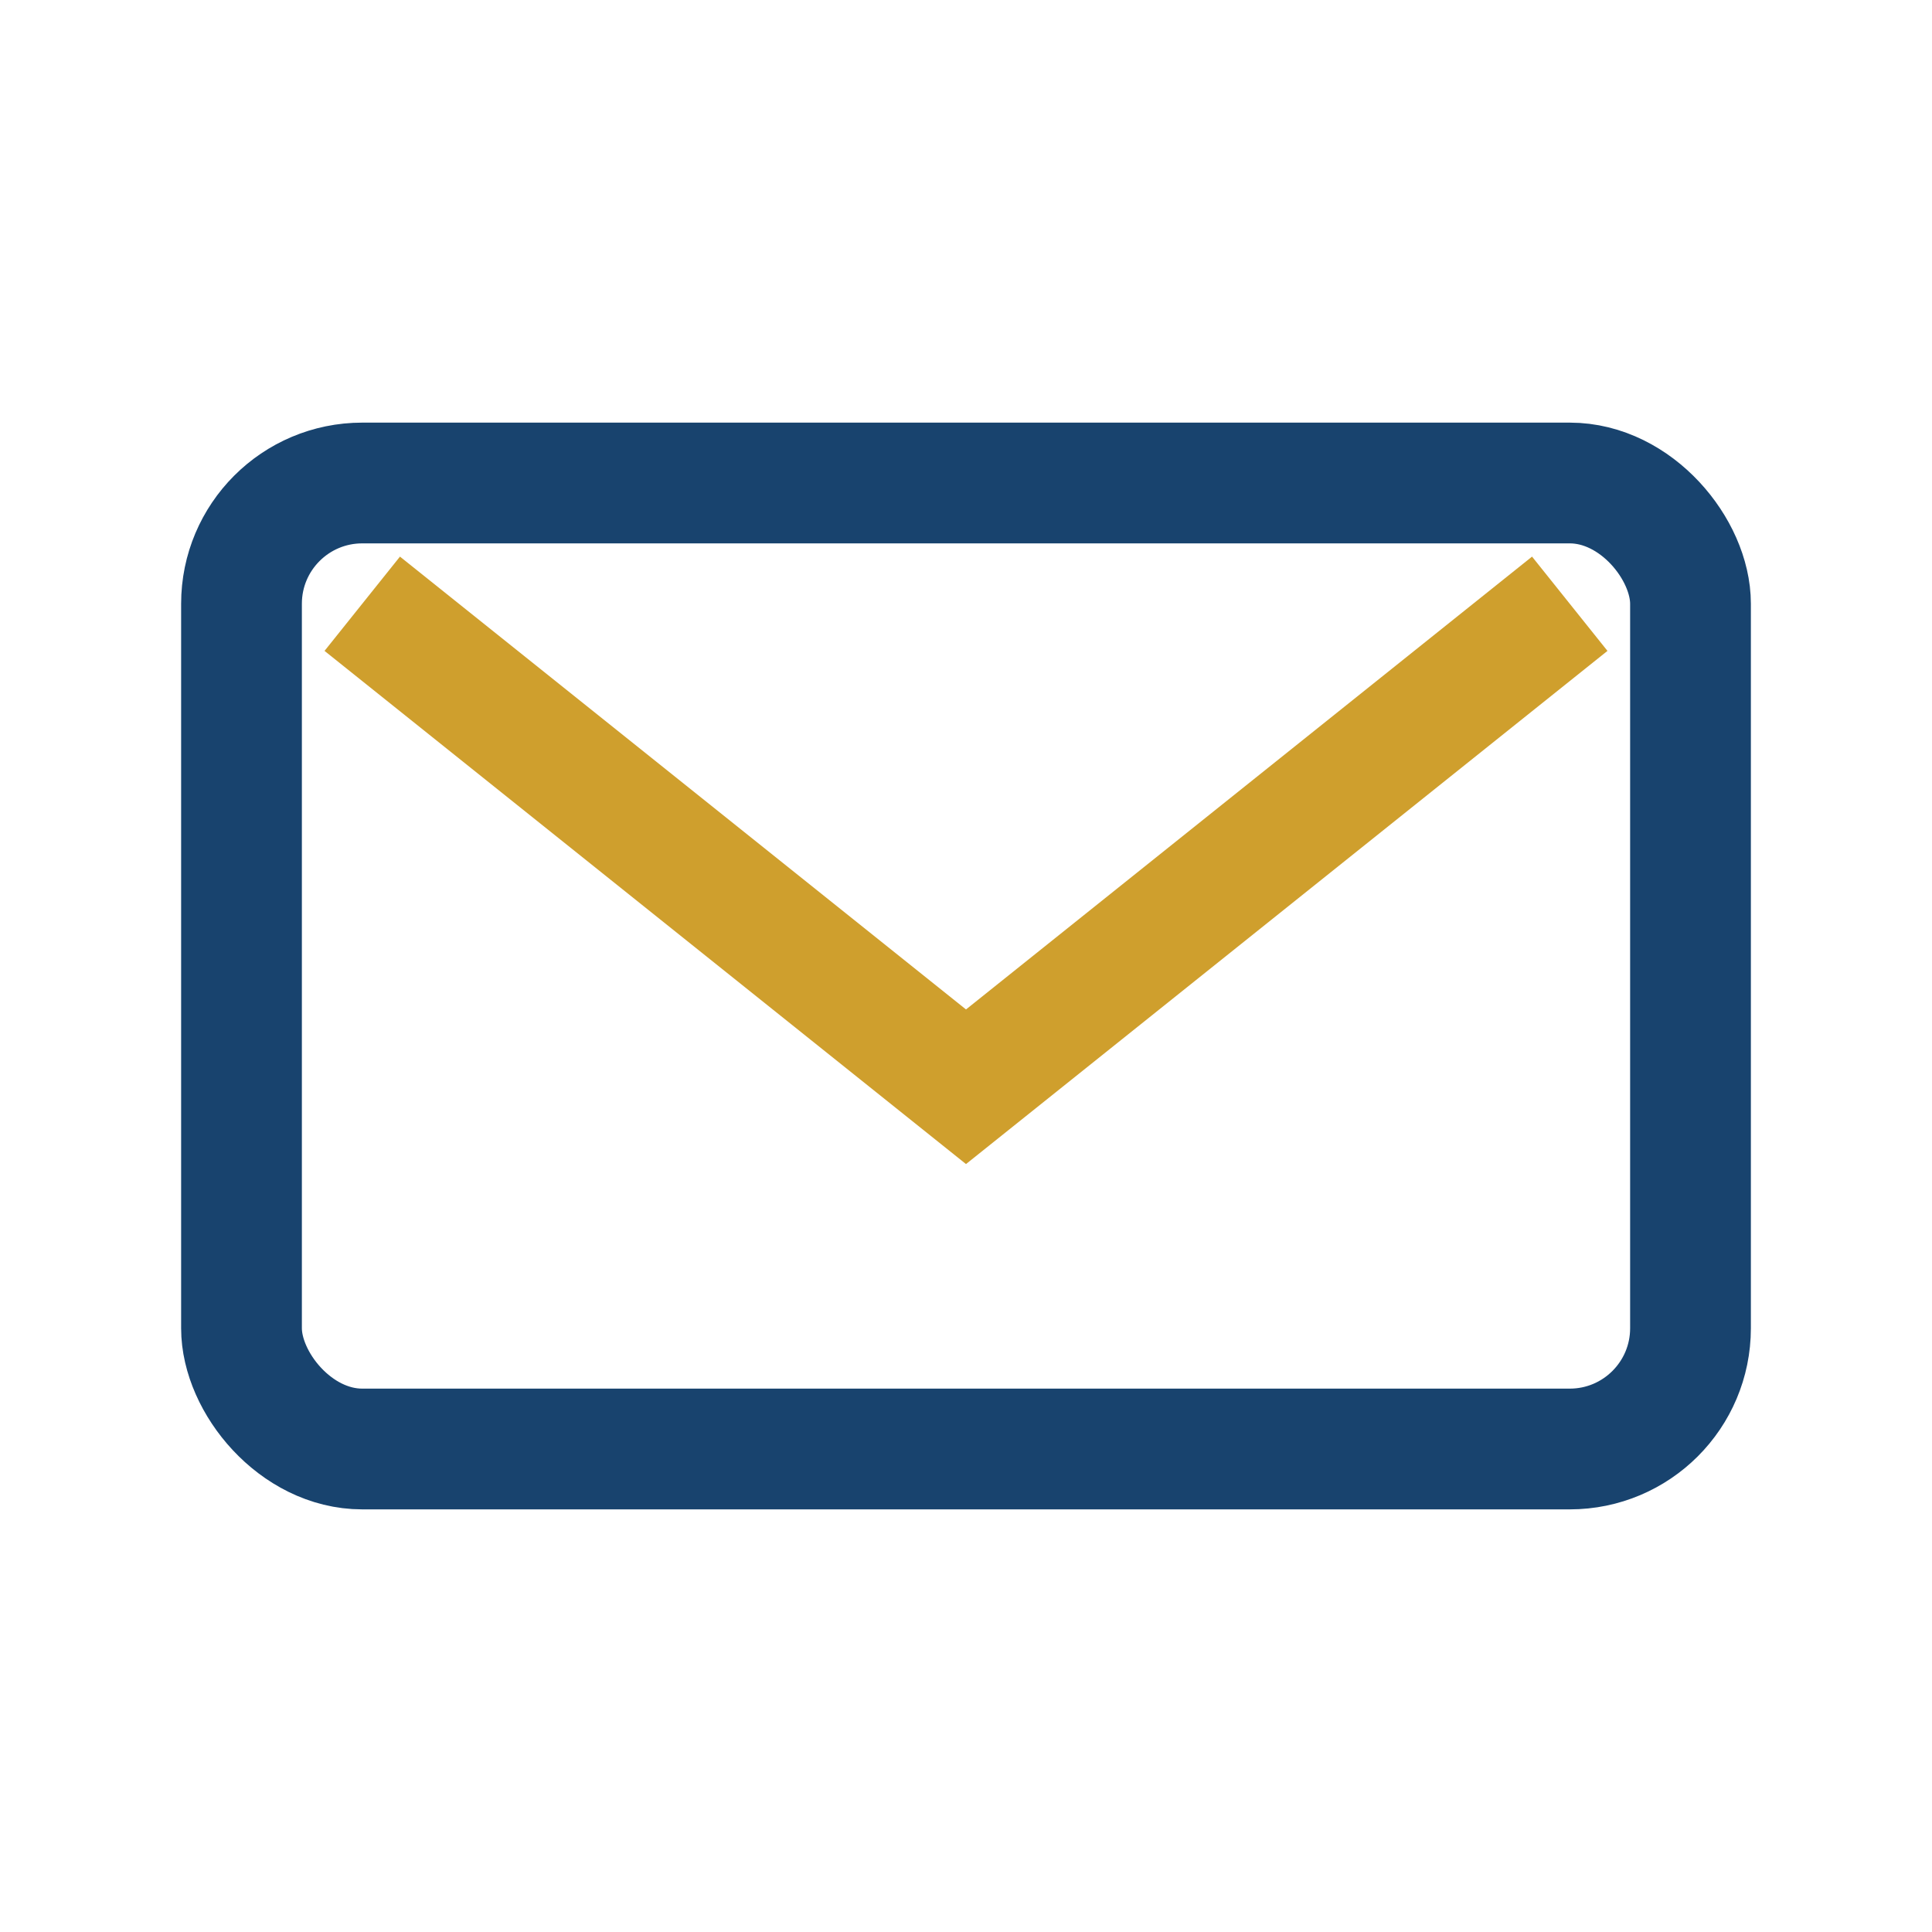<?xml version="1.0" encoding="UTF-8"?>
<svg xmlns="http://www.w3.org/2000/svg" width="32" height="32" viewBox="0 0 32 32"><rect x="4" y="8" width="24" height="16" rx="2" fill="none" stroke="#18436e" stroke-width="2"/><path d="M6 10l10 8 10-8" stroke="#cf9f2d" stroke-width="2" fill="none"/></svg>